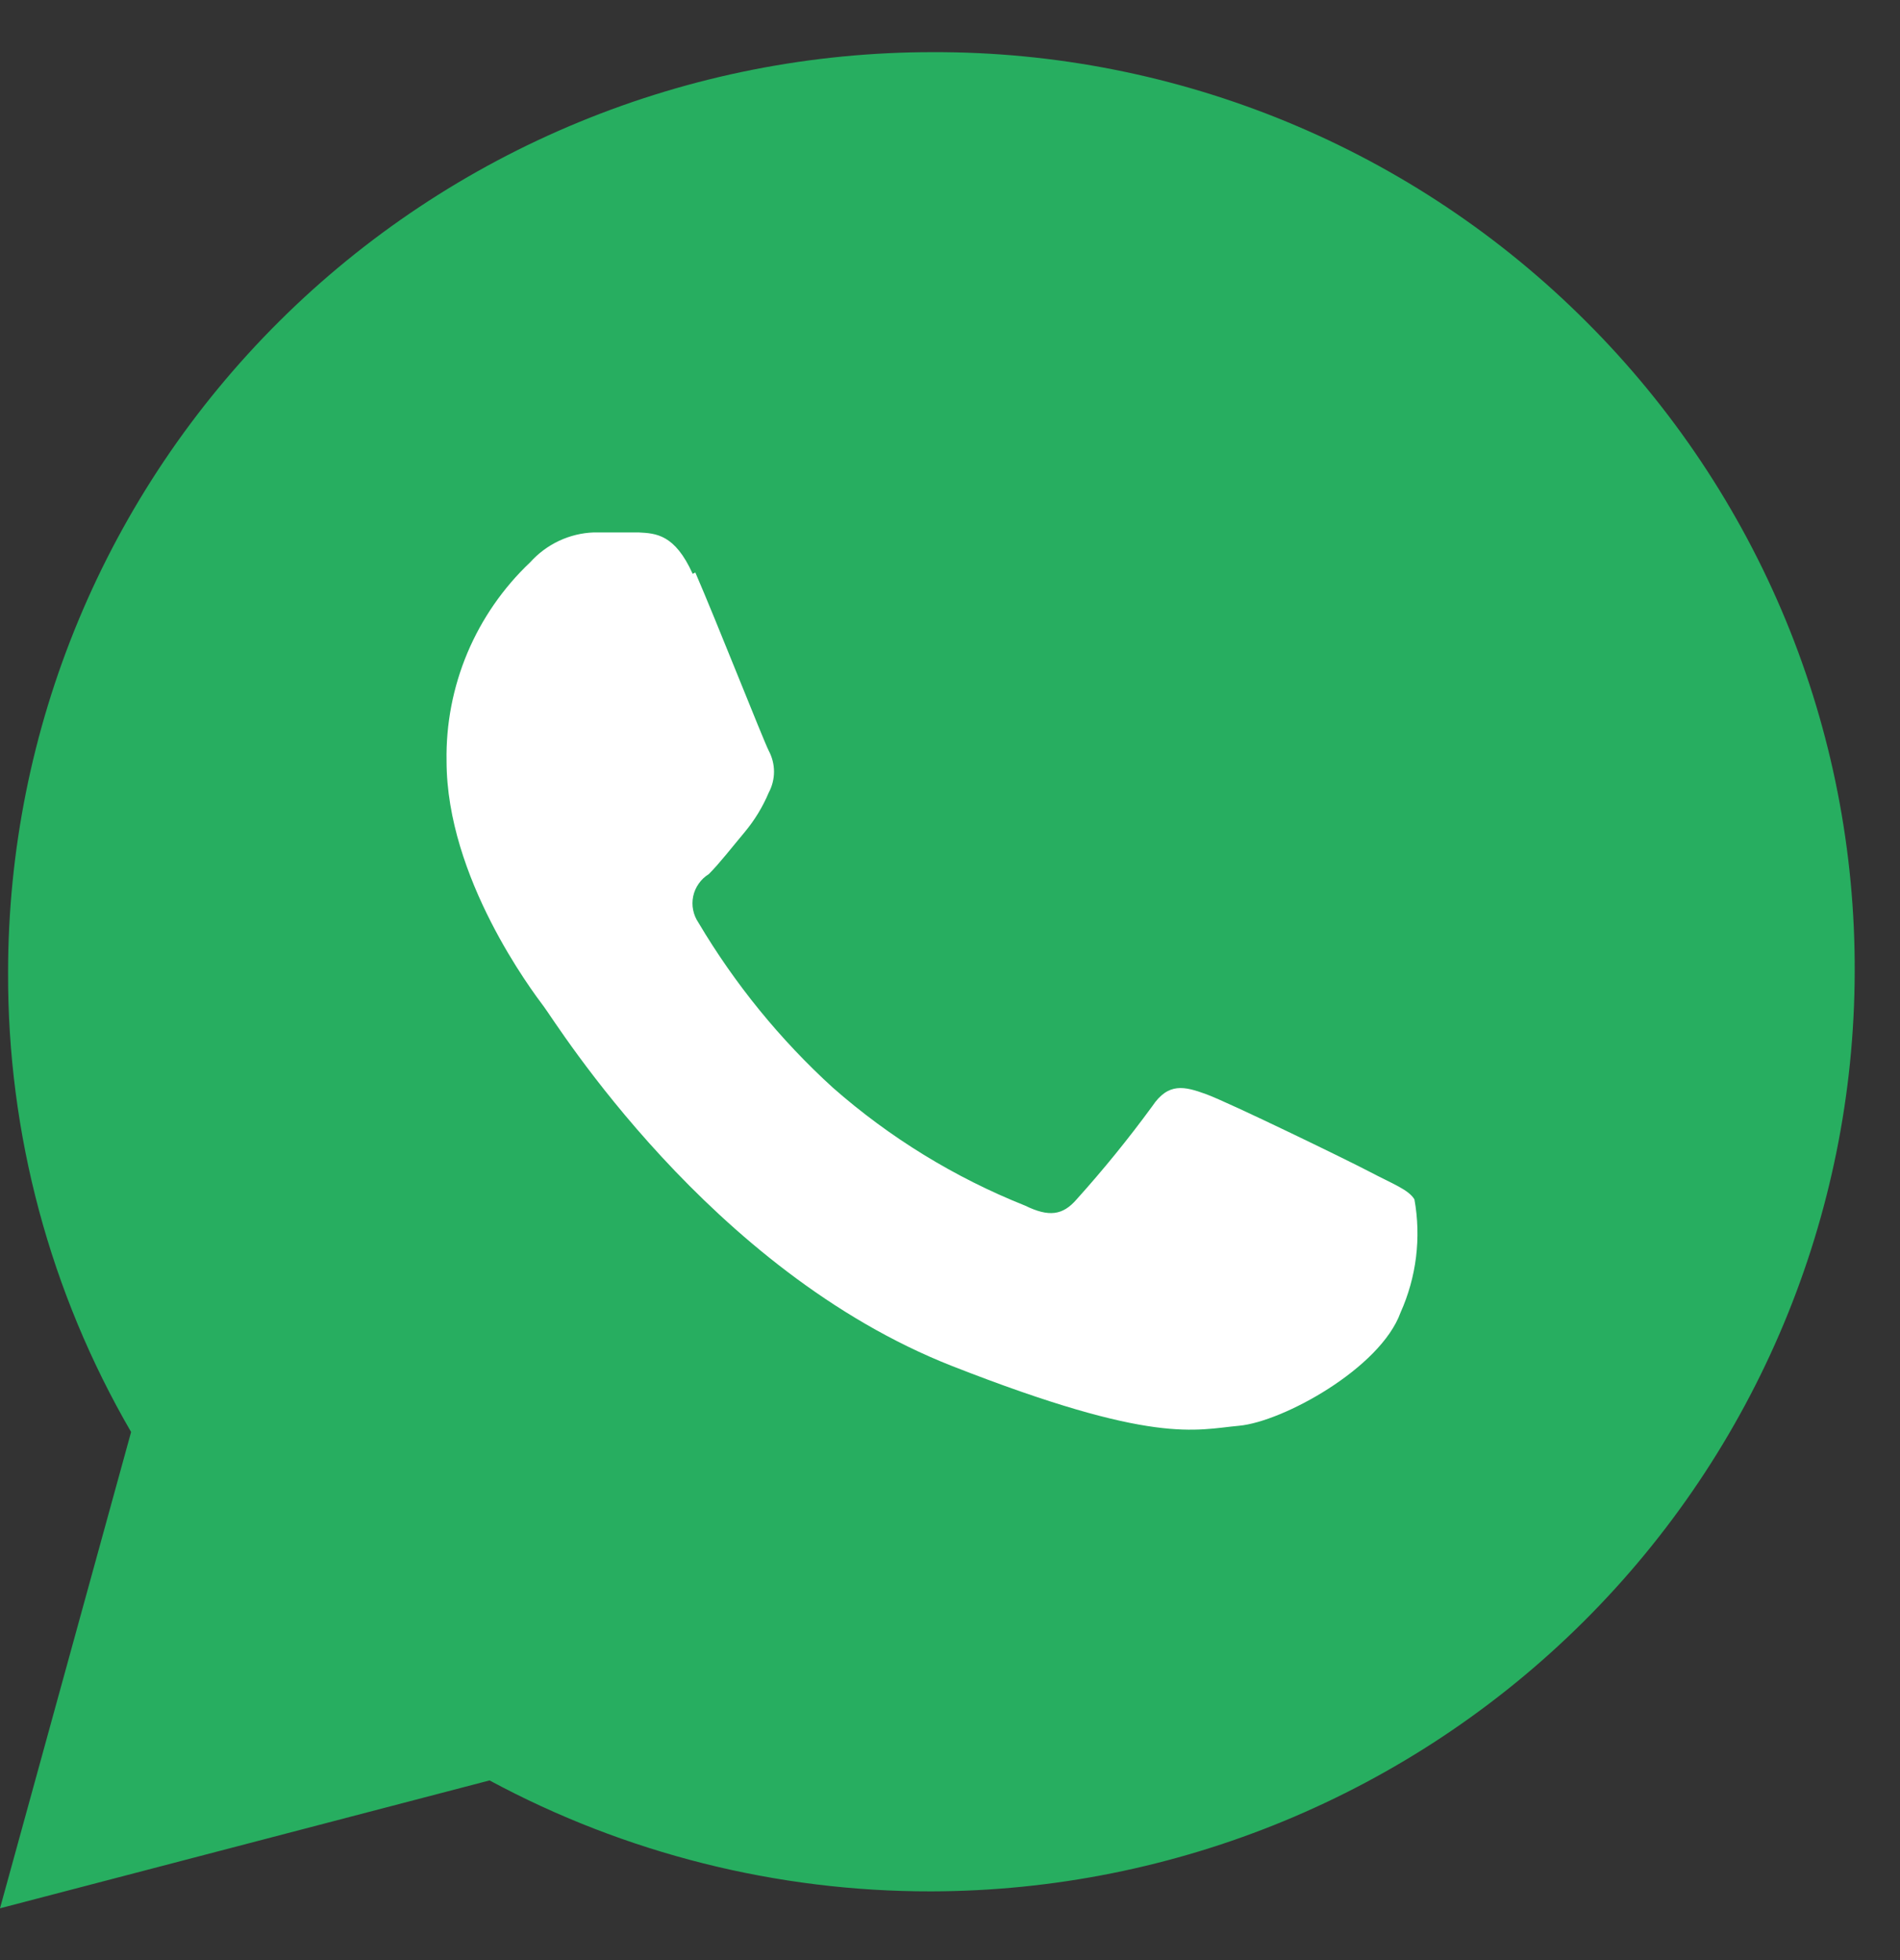 <?xml version="1.0" encoding="UTF-8"?> <svg xmlns="http://www.w3.org/2000/svg" width="32" height="33" viewBox="0 0 32 33" fill="none"><rect x="0" y="0" width="32" height="33" fill="#333333" stroke="none"/> <path d="M0.136 16.368C0.126 19.085 0.841 21.756 2.208 24.109L0 32.128L8.245 29.975C10.529 31.205 13.086 31.847 15.683 31.843C19.804 31.835 23.755 30.202 26.67 27.302C29.585 24.402 31.227 20.47 31.237 16.368C31.246 14.336 30.852 12.322 30.076 10.442C29.299 8.563 28.158 6.854 26.716 5.416C25.274 3.973 23.56 2.829 21.671 2.05C19.782 1.271 17.757 0.872 15.713 0.878C13.668 0.877 11.643 1.277 9.754 2.055C7.865 2.832 6.148 3.973 4.701 5.412C3.255 6.85 2.107 8.558 1.324 10.438C0.54 12.318 0.137 14.332 0.136 16.368" fill="#27AE60"></path> <path fill-rule="evenodd" clip-rule="evenodd" d="M11.666 9.661C11.365 8.994 11.048 8.979 10.754 8.964H10.001C9.797 8.971 9.598 9.02 9.414 9.106C9.23 9.193 9.066 9.315 8.93 9.466C8.475 9.896 8.115 10.416 7.872 10.992C7.63 11.568 7.51 12.188 7.521 12.812C7.521 14.777 8.961 16.683 9.164 16.953C9.368 17.223 11.945 21.393 16.037 22.999C19.443 24.334 20.129 24.071 20.868 24.004C21.606 23.936 23.249 23.036 23.588 22.098C23.856 21.501 23.938 20.837 23.822 20.193C23.724 20.028 23.453 19.931 23.068 19.728C22.684 19.526 20.687 18.558 20.318 18.423C19.948 18.288 19.677 18.22 19.406 18.625C19.008 19.169 18.583 19.692 18.132 20.193C17.898 20.463 17.665 20.493 17.265 20.298C16.079 19.825 14.983 19.153 14.025 18.31C13.138 17.502 12.376 16.566 11.764 15.535C11.72 15.47 11.689 15.398 11.674 15.321C11.658 15.245 11.659 15.166 11.675 15.089C11.691 15.013 11.723 14.94 11.768 14.877C11.813 14.812 11.871 14.758 11.937 14.717C12.118 14.537 12.344 14.245 12.54 14.012C12.708 13.811 12.845 13.586 12.947 13.345C13.005 13.236 13.036 13.115 13.036 12.992C13.036 12.869 13.005 12.748 12.947 12.639C12.849 12.444 12.066 10.457 11.711 9.639" fill="white"></path> </svg> 
